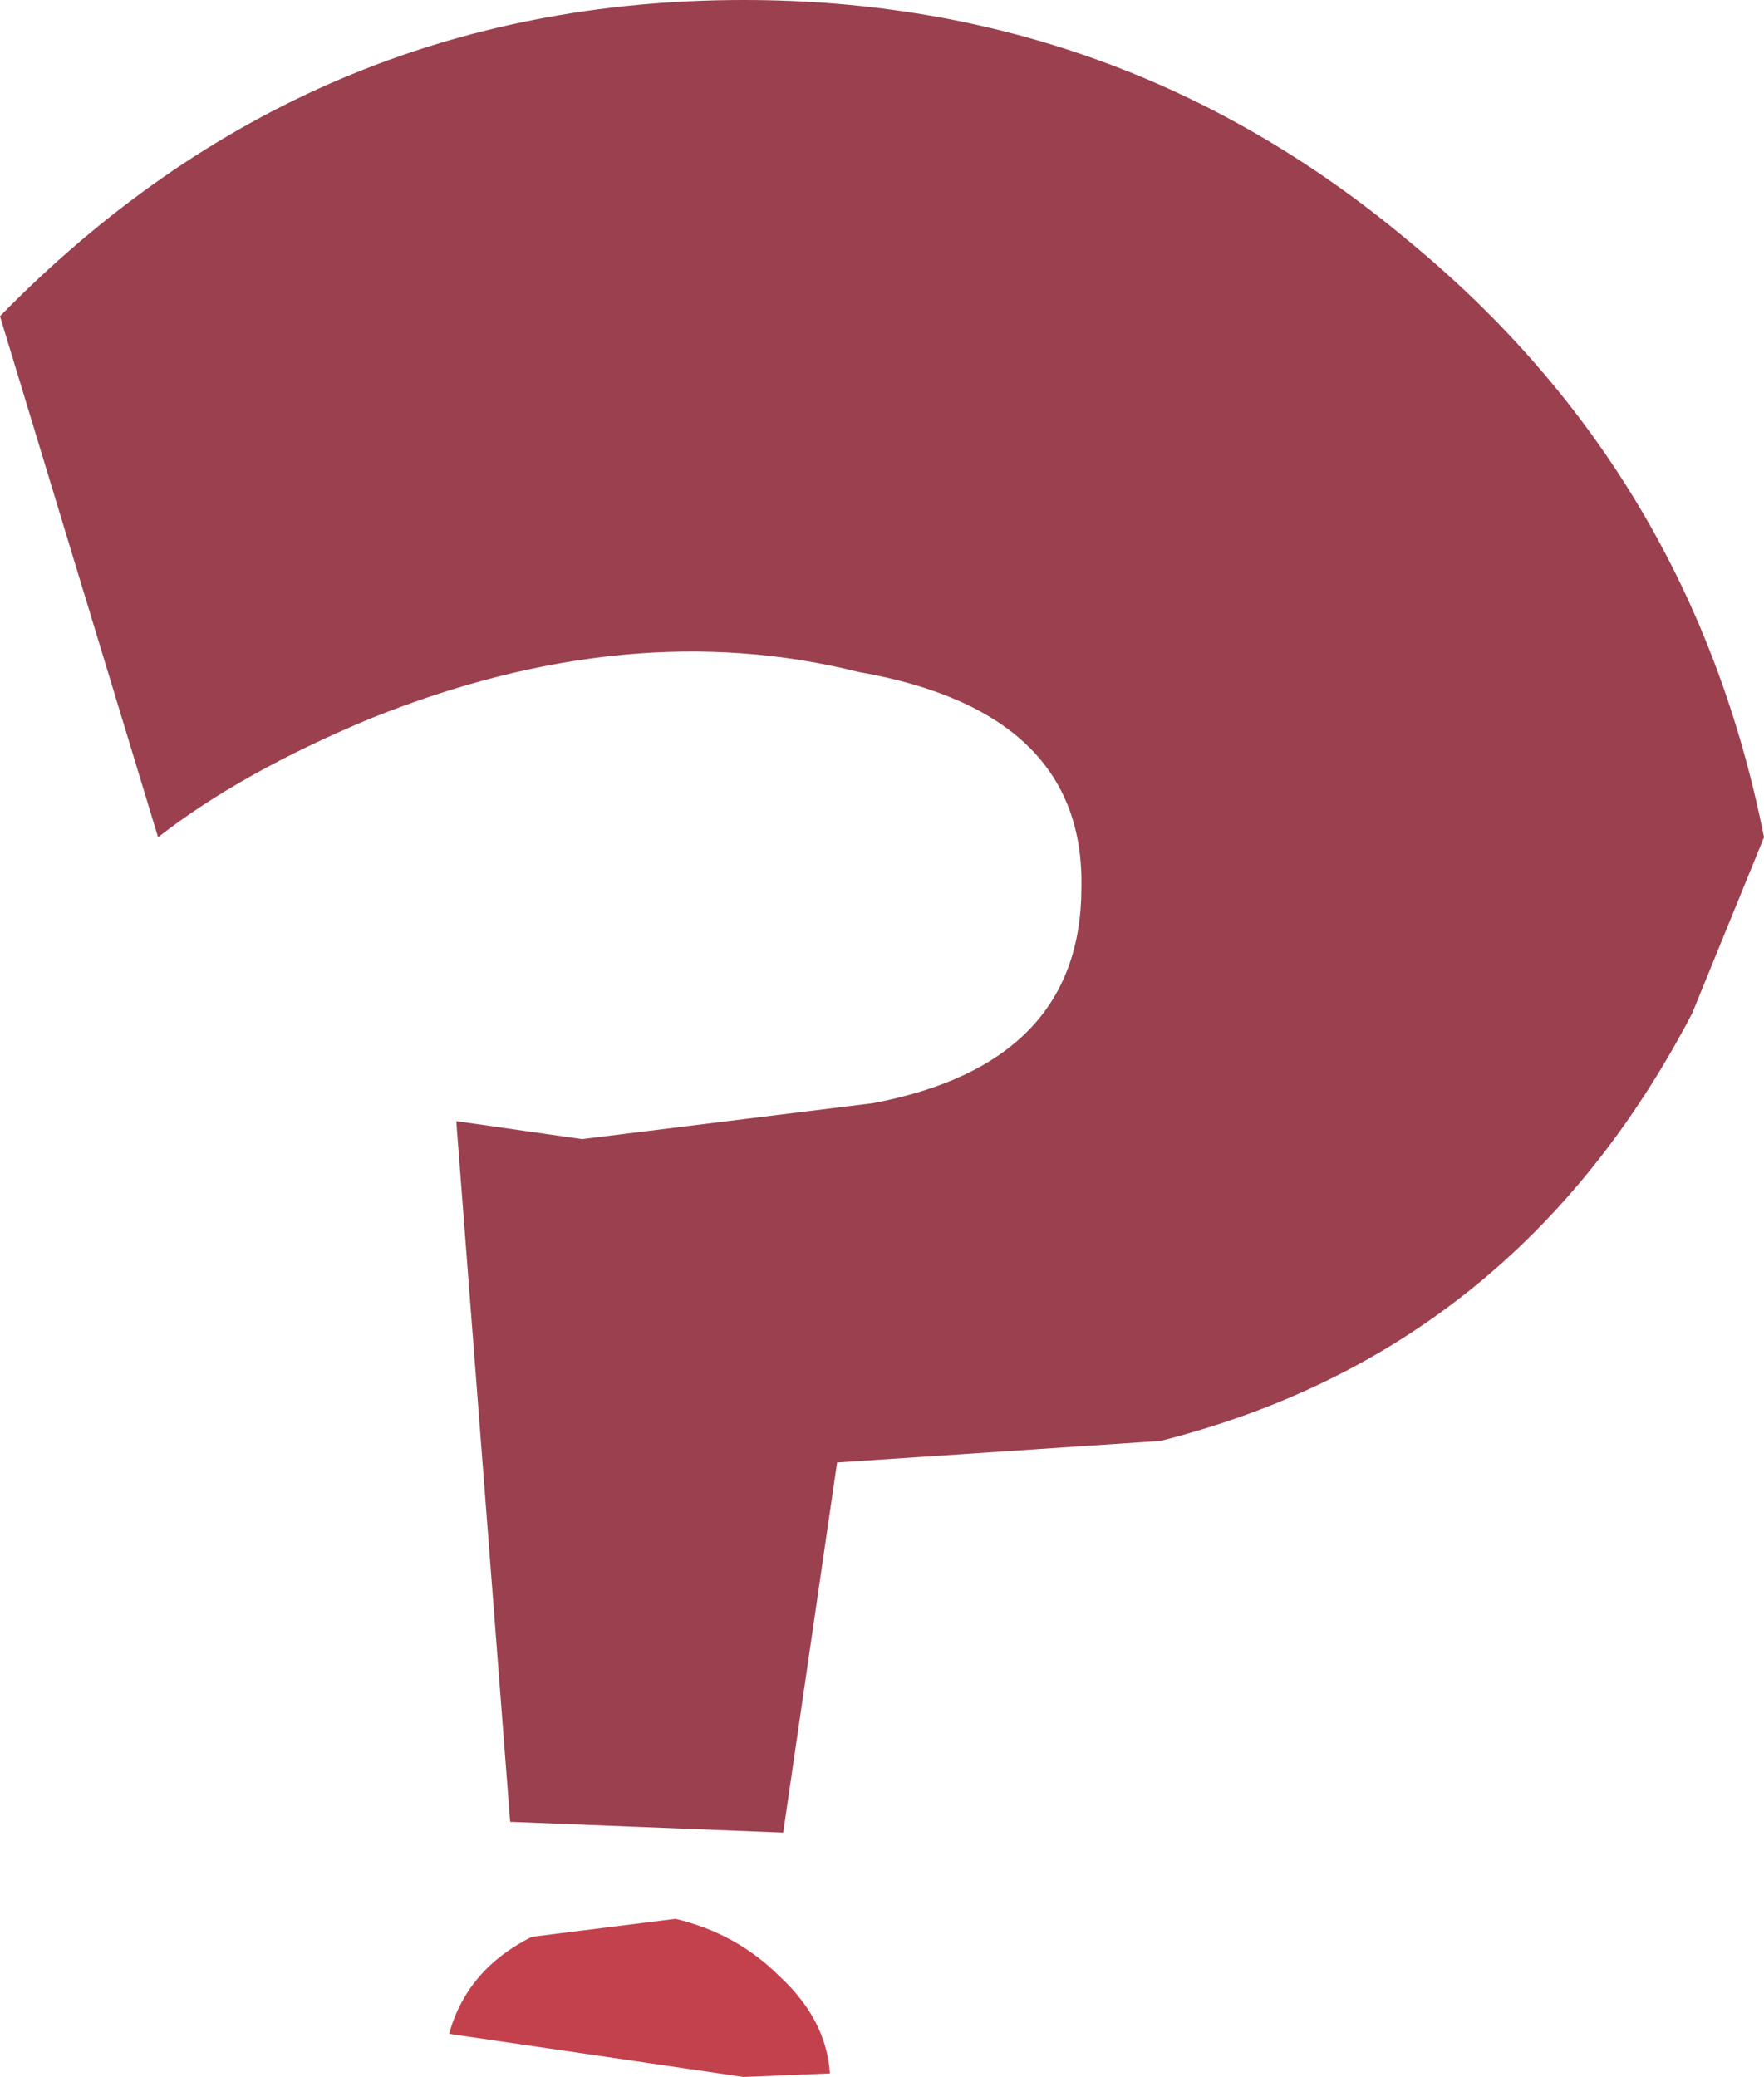 <?xml version="1.0" encoding="UTF-8" standalone="no"?>
<svg xmlns:xlink="http://www.w3.org/1999/xlink" height="28.9px" width="24.55px" xmlns="http://www.w3.org/2000/svg">
  <g transform="matrix(1.0, 0.0, 0.0, 1.0, 12.25, 14.45)">
    <path d="M7.35 -11.1 Q11.3 -7.85 12.3 -2.8 L11.3 -0.35 Q8.85 4.35 3.9 5.6 L-0.6 5.9 -1.35 11.05 -5.15 10.9 -5.9 1.15 -4.15 1.4 -0.1 0.9 Q2.8 0.35 2.8 -2.1 2.85 -4.55 -0.3 -5.1 -3.5 -5.9 -7.1 -4.45 -8.9 -3.7 -10.05 -2.8 L-12.25 -10.05 Q-7.95 -14.45 -1.9 -14.45 3.35 -14.45 7.35 -11.1" fill="#9b404e" fill-rule="evenodd" stroke="none"/>
    <path d="M-2.85 12.25 Q-2.0 12.45 -1.4 13.05 -0.75 13.65 -0.7 14.4 L-1.9 14.45 -6.0 13.85 Q-5.75 12.95 -4.85 12.5 L-2.85 12.25" fill="#c3414d" fill-rule="evenodd" stroke="none"/>
  </g>
</svg>
